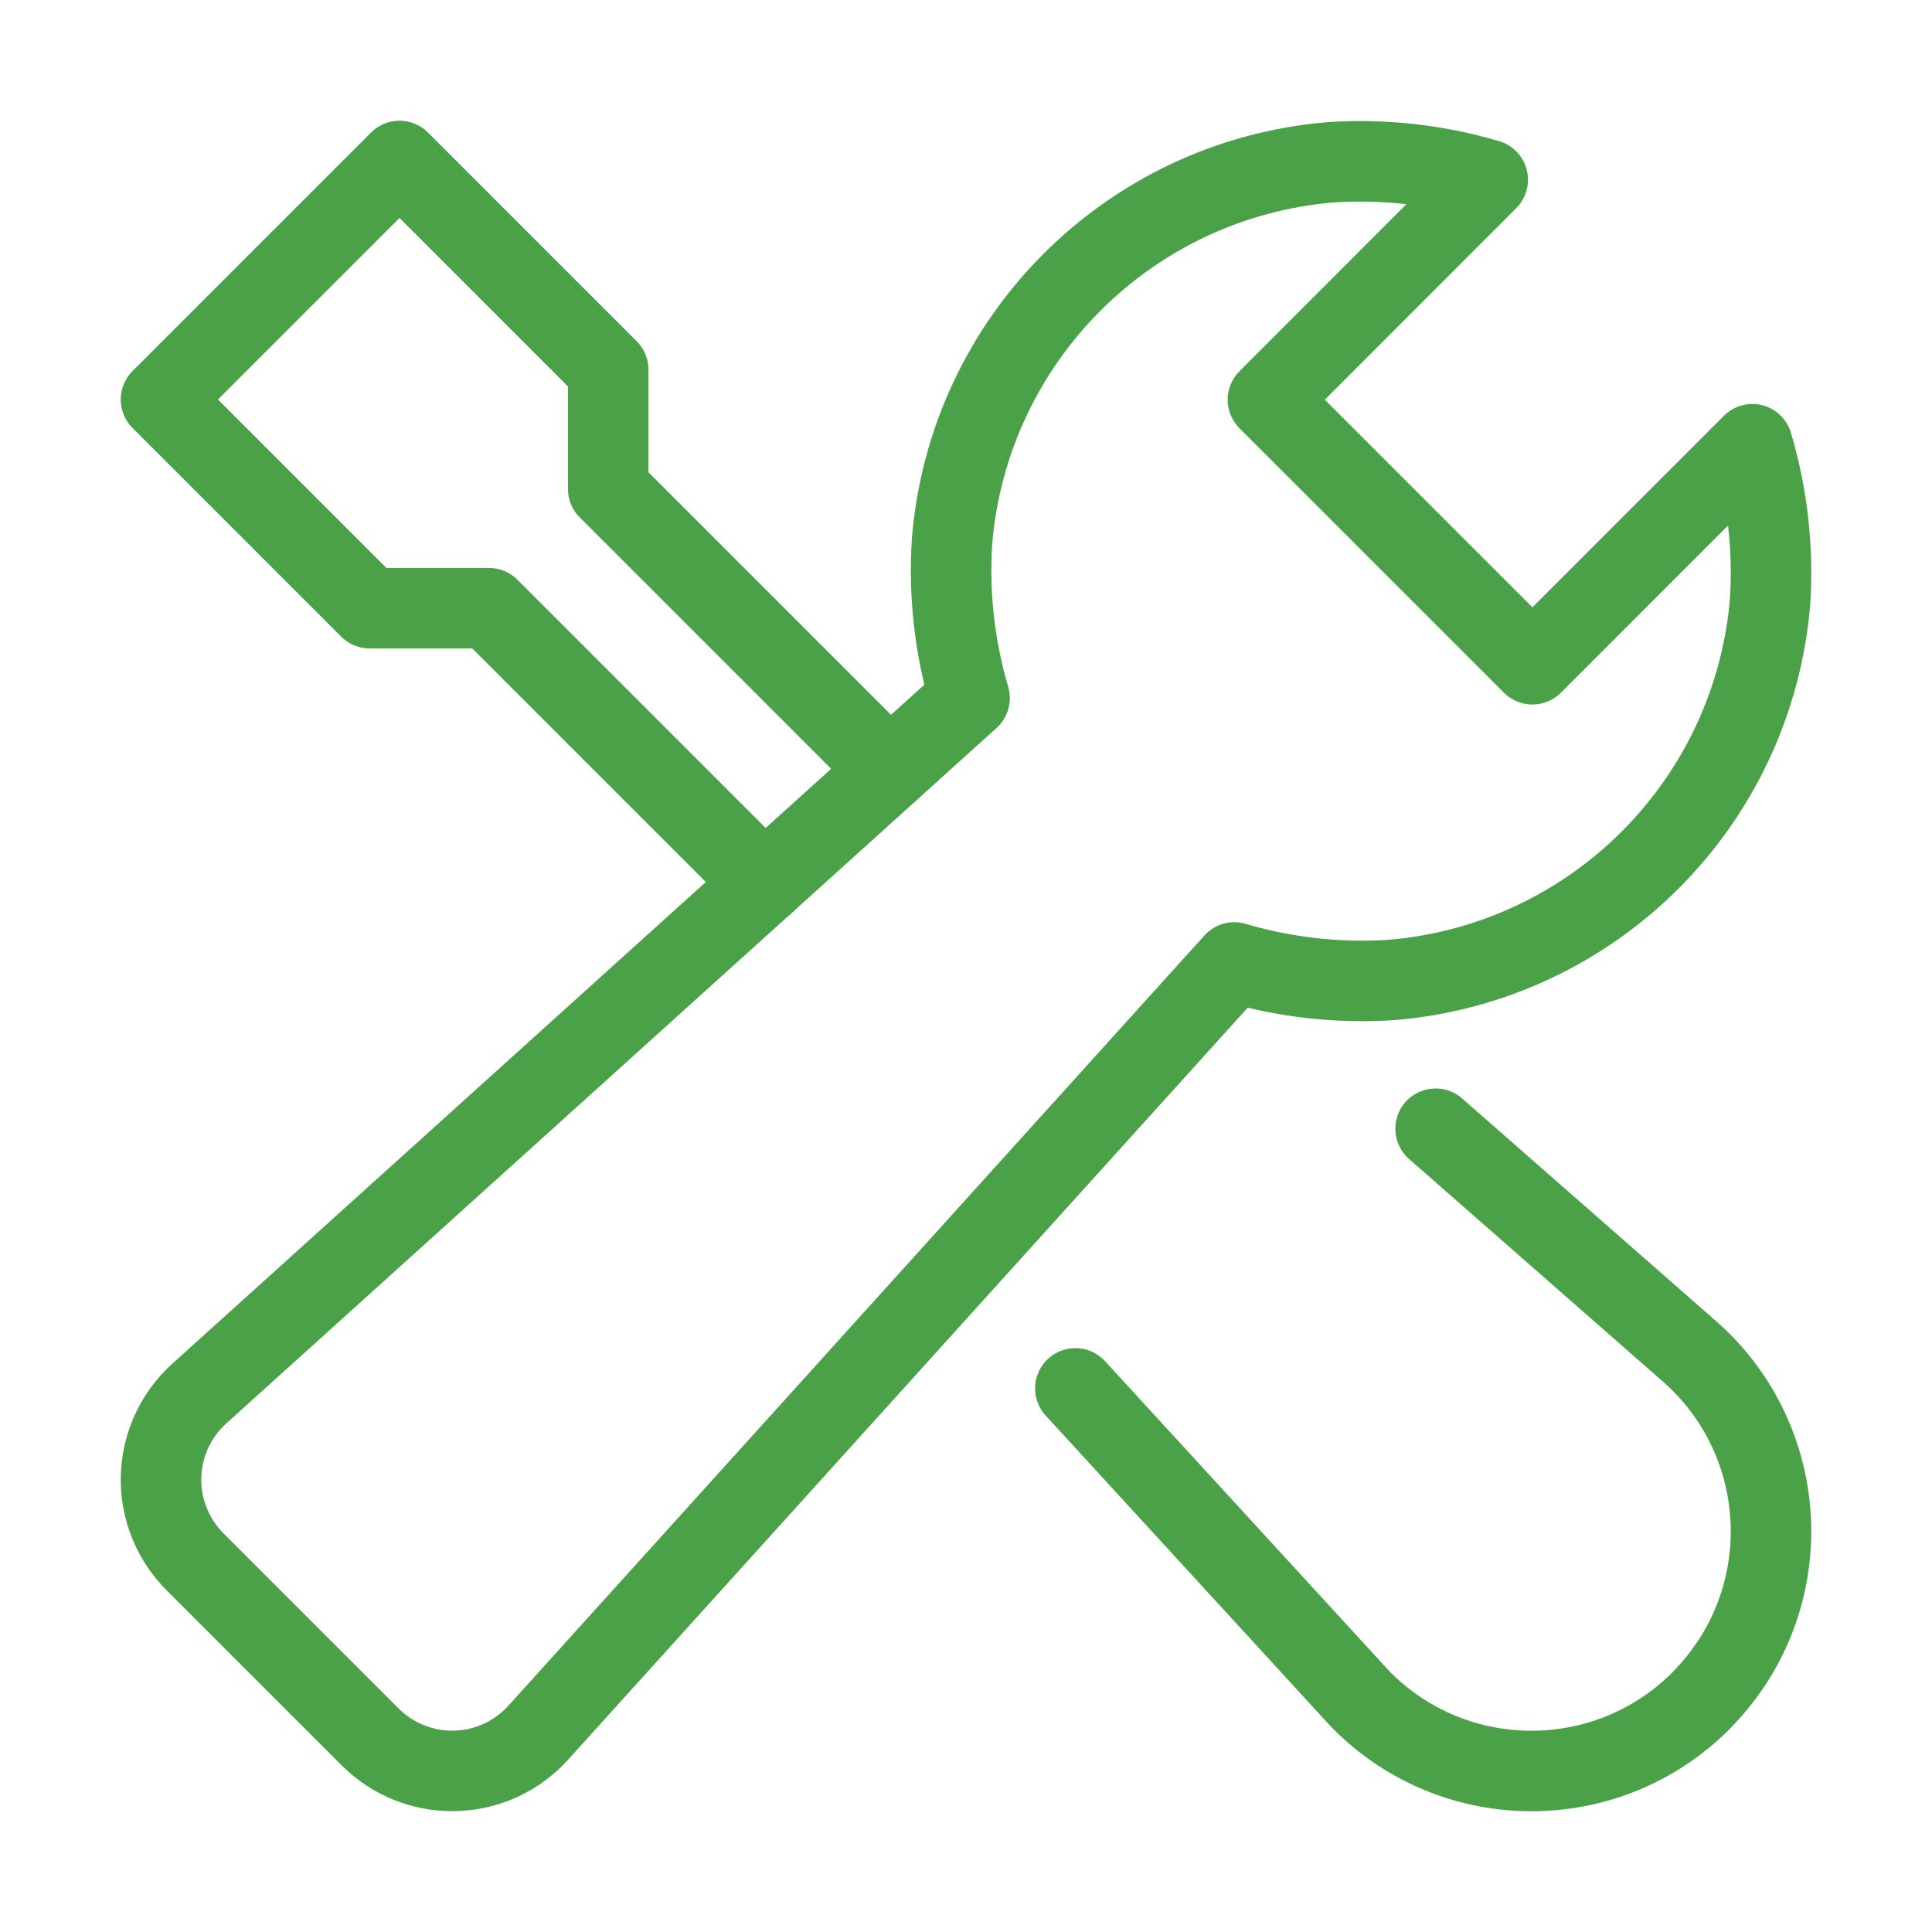 <svg width="48" height="48" viewBox="0 0 48 48" fill="none" xmlns="http://www.w3.org/2000/svg">
<path d="M35.667 28.043L42.039 33.63C44.477 35.833 44.668 39.596 42.465 42.035C42.398 42.109 42.329 42.183 42.258 42.257C39.933 44.581 36.165 44.581 33.84 42.257C33.766 42.183 33.7 42.109 33.633 42.035L26.717 34.494" stroke="#4AA147" stroke-width="2" stroke-linecap="round" stroke-linejoin="round"/>
<path d="M22.103 19.14L15.111 12.148V9.185L9.926 4L4 9.926L9.185 15.111H12.148L18.988 21.951" stroke="#4AA147" stroke-width="2" stroke-linecap="round" stroke-linejoin="round"/>
<path fill-rule="evenodd" clip-rule="evenodd" d="M43.537 11.037L38.073 16.503L31.501 9.931L36.962 4.466C35.697 4.093 34.377 3.946 33.061 4.032C28.048 4.449 24.071 8.427 23.654 13.439C23.568 14.756 23.715 16.078 24.089 17.344L4.949 34.625C4.382 35.138 4.042 35.854 4.004 36.618C3.965 37.381 4.232 38.129 4.744 38.695C4.777 38.732 4.81 38.77 4.844 38.801L9.201 43.158C10.328 44.28 12.152 44.277 13.275 43.151C13.308 43.118 13.341 43.084 13.372 43.049L30.666 23.912C31.931 24.286 33.254 24.433 34.571 24.347C39.583 23.93 43.561 19.953 43.978 14.94C44.062 13.623 43.912 12.302 43.537 11.037Z" stroke="#4AA147" stroke-width="2" stroke-linecap="round" stroke-linejoin="round"/>
</svg>
